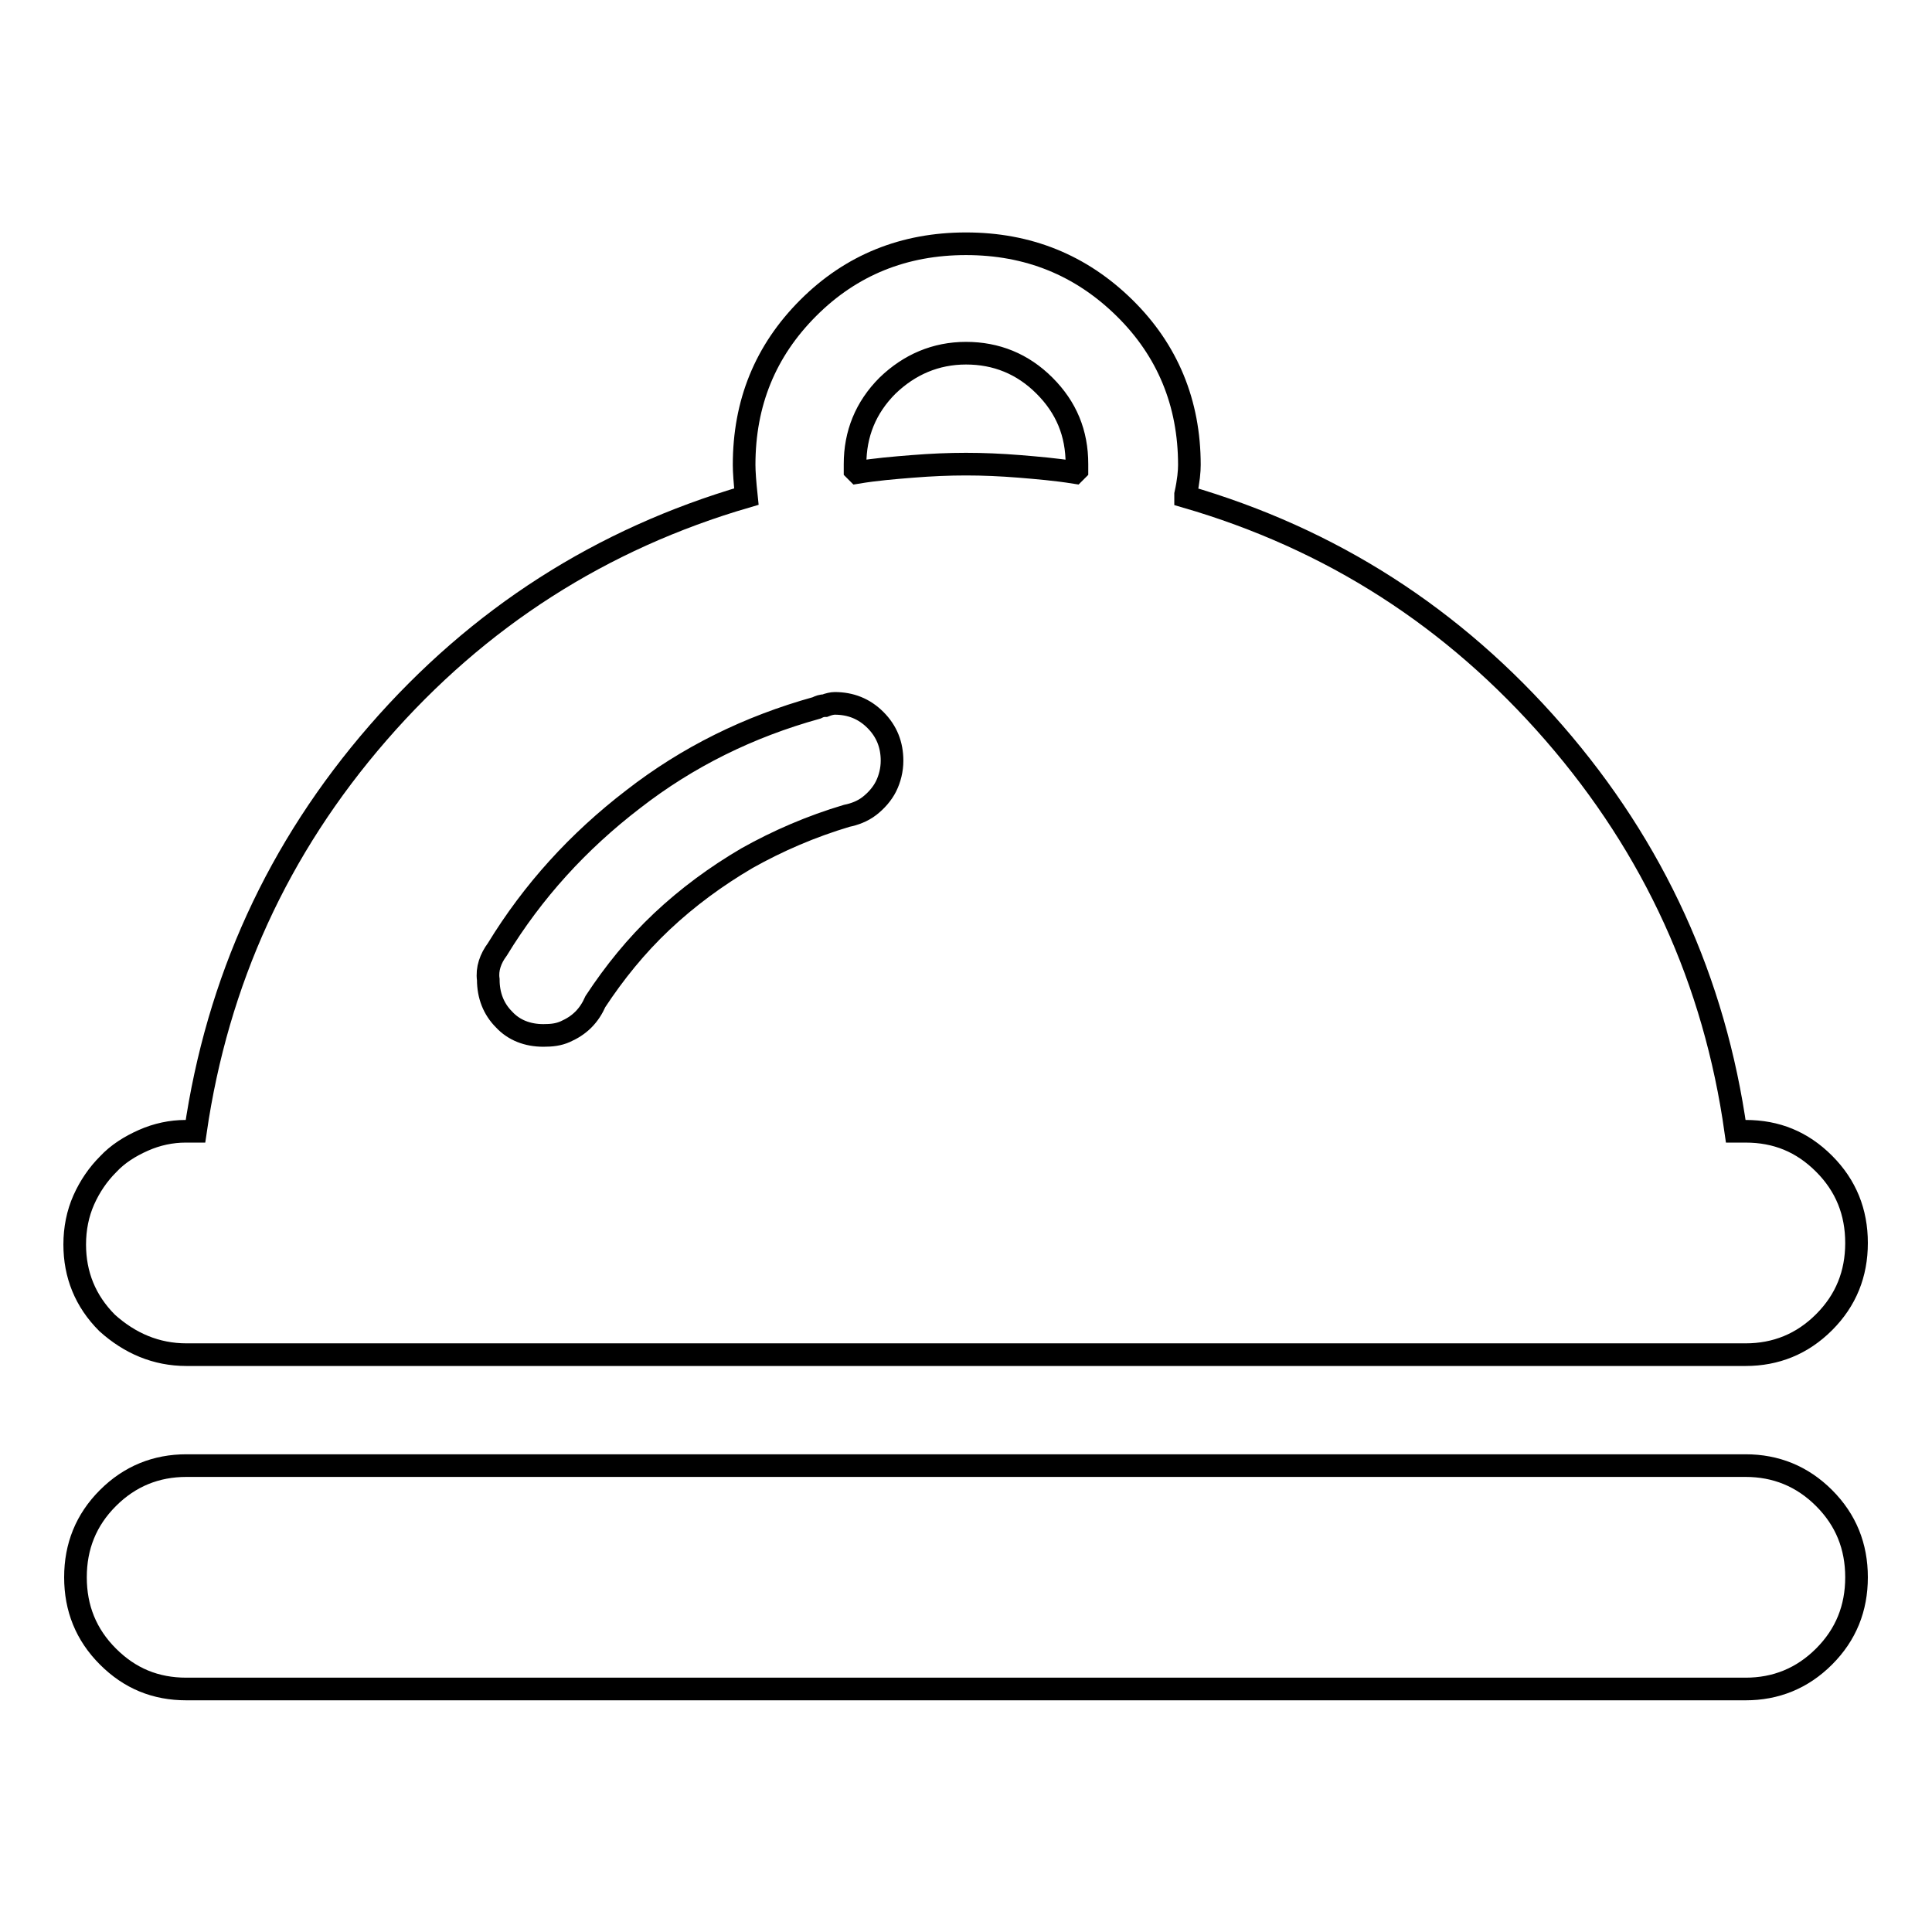 <?xml version="1.0" encoding="utf-8"?>
<!-- Svg Vector Icons : http://www.onlinewebfonts.com/icon -->
<!DOCTYPE svg PUBLIC "-//W3C//DTD SVG 1.1//EN" "http://www.w3.org/Graphics/SVG/1.1/DTD/svg11.dtd">
<svg version="1.1" xmlns="http://www.w3.org/2000/svg" xmlns:xlink="http://www.w3.org/1999/xlink" x="0px" y="0px" viewBox="0 0 256 256" enable-background="new 0 0 256 256" xml:space="preserve">
<g><g><path stroke-width="3" fill-opacity="0" stroke="#000000"  d="M24.7,179.5h206.6c4,0,7.5-1.4,10.4-4.3c2.9-2.9,4.3-6.4,4.3-10.5c0-4.1-1.4-7.6-4.3-10.5c-2.9-2.9-6.3-4.3-10.4-4.3H230c-2.8-19.9-10.8-37.5-24.1-52.8c-13.3-15.3-29.5-25.7-48.8-31.3v-0.3c0.4-1.8,0.5-3.1,0.5-3.9c0-8.2-2.9-15.2-8.6-20.8c-5.8-5.7-12.8-8.5-21-8.5c-8.2,0-15.2,2.8-20.9,8.5c-5.7,5.7-8.5,12.6-8.5,20.8c0,0.9,0.1,2.3,0.3,4.2c-19.2,5.6-35.5,16-48.8,31.3c-13.3,15.3-21.3,32.9-24.2,52.8h-1.3c-1.9,0-3.8,0.4-5.6,1.2c-1.8,0.8-3.4,1.8-4.7,3.2c-1.3,1.3-2.4,2.9-3.2,4.7c-0.8,1.8-1.2,3.8-1.2,5.9c0,4,1.4,7.5,4.3,10.4C17.2,178,20.7,179.5,24.7,179.5L24.7,179.5L24.7,179.5z M128,46.8c4,0,7.5,1.4,10.4,4.3c2.9,2.9,4.3,6.3,4.3,10.4v0.8l-0.3,0.3c-2.5-0.4-4.9-0.6-7.3-0.8c-2.5-0.2-4.8-0.3-7.1-0.3s-4.6,0.1-7.1,0.3c-2.5,0.2-4.9,0.4-7.3,0.8l-0.3-0.3v-0.8c0-4,1.4-7.5,4.3-10.4C120.5,48.3,124,46.8,128,46.8L128,46.8z M65.9,125.8c4.7-7.7,10.7-14.3,18-19.9c7.2-5.6,15.3-9.6,24.3-12.1c0.4-0.2,0.7-0.3,1.1-0.3l0,0c0.5-0.2,1-0.3,1.3-0.3c2.1,0,3.9,0.7,5.4,2.2c1.5,1.5,2.2,3.3,2.2,5.4c0,1.2-0.3,2.4-0.8,3.4c-0.5,1-1.3,1.9-2.2,2.6s-2,1.1-3,1.3c-4.7,1.4-9.1,3.3-13.2,5.6c-4.1,2.4-7.9,5.2-11.3,8.4c-3.4,3.2-6.3,6.8-8.8,10.6c-0.4,0.9-0.9,1.7-1.6,2.4c-0.7,0.7-1.5,1.2-2.4,1.6c-0.9,0.4-1.8,0.5-2.9,0.5c-2.1,0-3.9-0.7-5.2-2.1c-1.4-1.4-2.1-3.2-2.1-5.3C64.5,128.4,65,127,65.9,125.8L65.9,125.8L65.9,125.8z M231.3,194.2H24.7c-4,0-7.5,1.4-10.4,4.3c-2.9,2.9-4.3,6.4-4.3,10.5c0,4.1,1.4,7.6,4.3,10.5c2.9,2.9,6.3,4.3,10.4,4.3h206.6c4,0,7.5-1.4,10.4-4.3c2.9-2.9,4.3-6.4,4.3-10.5c0-4.1-1.4-7.6-4.3-10.5C238.8,195.6,235.3,194.2,231.3,194.2L231.3,194.2z"/></g></g>
</svg>